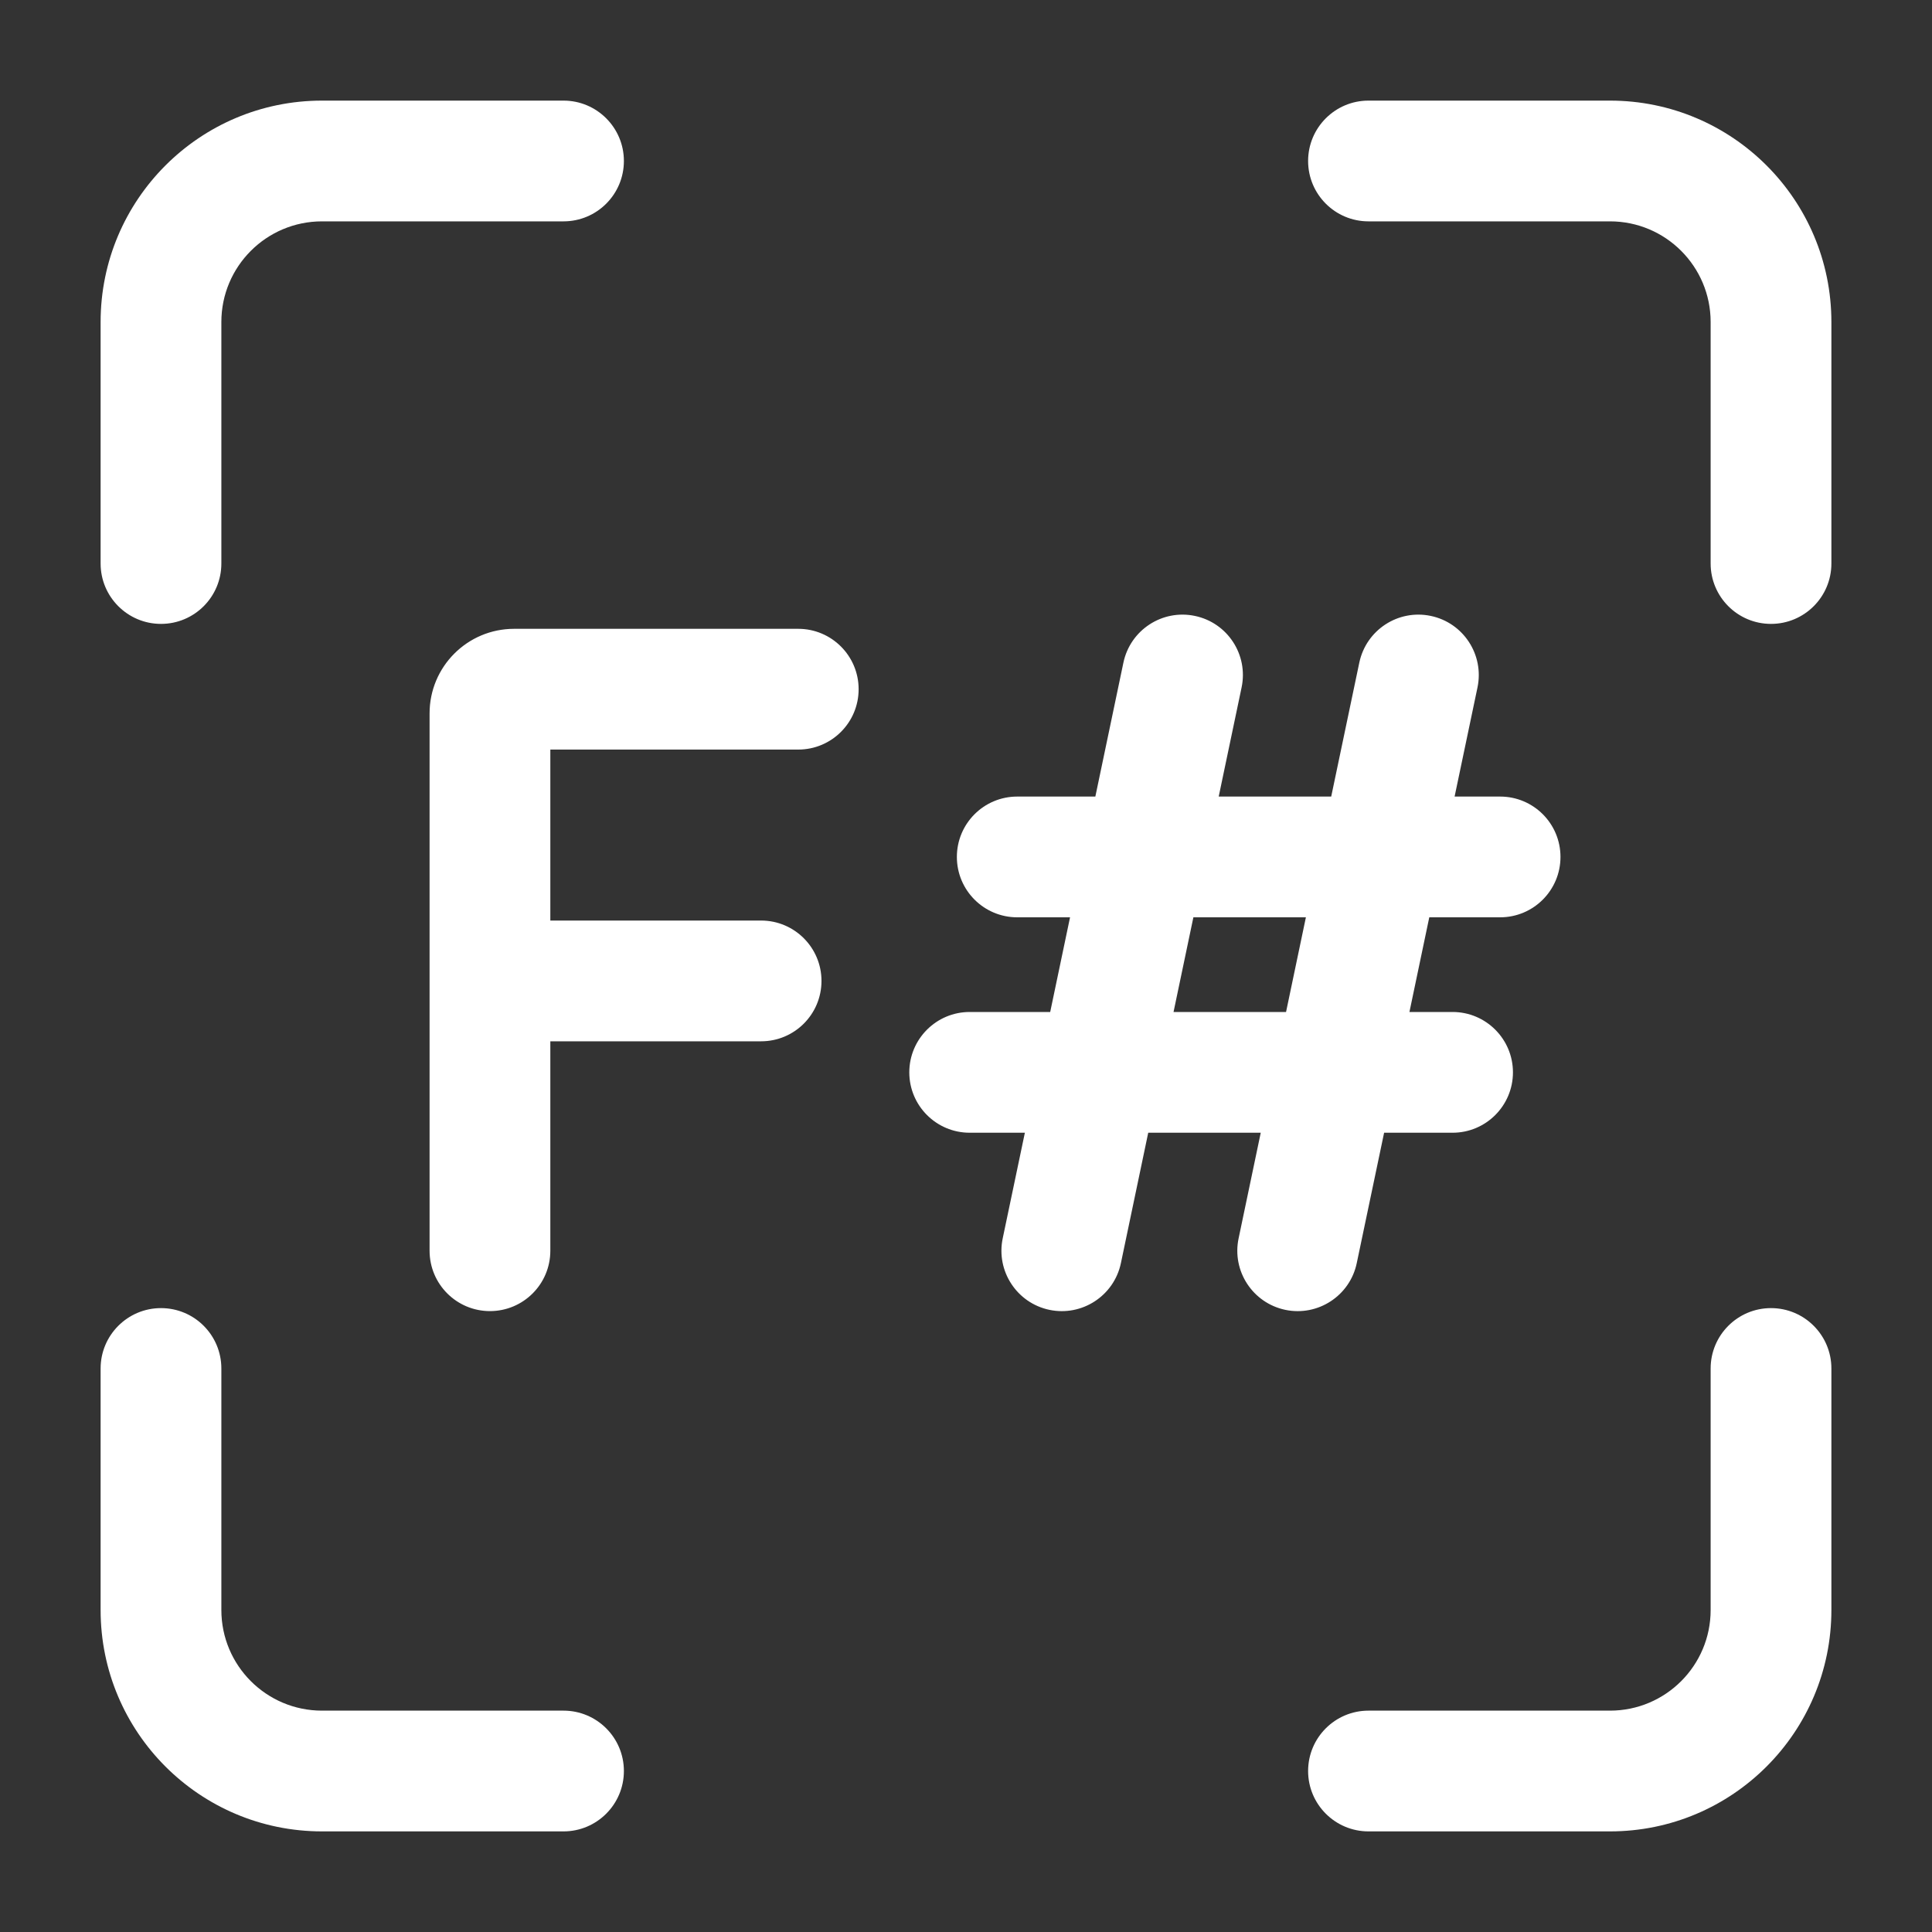 <svg width="40" height="40" viewBox="0 0 40 40" fill="none" xmlns="http://www.w3.org/2000/svg">
<rect x="0" y="0" width="40" height="40" fill="#333333" stroke="none"/>
<path d="M28.333 2.083C27.643 2.083 27.083 2.643 27.083 3.333C27.083 4.024 27.643 4.583 28.333 4.583V2.083ZM35.417 11.667C35.417 12.357 35.976 12.917 36.667 12.917C37.357 12.917 37.917 12.357 37.917 11.667H35.417ZM2.083 11.667C2.083 12.357 2.643 12.917 3.333 12.917C4.024 12.917 4.583 12.357 4.583 11.667L2.083 11.667ZM3.333 6.667L2.083 6.667L3.333 6.667ZM6.667 3.333L6.667 2.083L6.667 3.333ZM11.667 4.583C12.357 4.583 12.917 4.024 12.917 3.333C12.917 2.643 12.357 2.083 11.667 2.083L11.667 4.583ZM11.667 37.917C12.357 37.917 12.917 37.357 12.917 36.667C12.917 35.976 12.357 35.417 11.667 35.417V37.917ZM6.667 36.667L6.667 35.417L6.667 35.417L6.667 36.667ZM3.333 33.333L4.583 33.333L3.333 33.333ZM4.583 28.333C4.583 27.643 4.024 27.083 3.333 27.083C2.643 27.083 2.083 27.643 2.083 28.333L4.583 28.333ZM37.917 28.333C37.917 27.643 37.357 27.083 36.667 27.083C35.976 27.083 35.417 27.643 35.417 28.333H37.917ZM36.667 33.333L35.417 33.333L35.417 33.333L36.667 33.333ZM33.333 36.667L33.333 37.917L33.333 37.917L33.333 36.667ZM28.333 35.417C27.643 35.417 27.083 35.976 27.083 36.667C27.083 37.357 27.643 37.917 28.333 37.917V35.417ZM16.527 15.519C17.217 15.519 17.777 14.96 17.777 14.269C17.777 13.579 17.217 13.019 16.527 13.019V15.519ZM8.894 25.895C8.894 26.586 9.454 27.145 10.144 27.145C10.834 27.145 11.394 26.586 11.394 25.895H8.894ZM15.758 21.559C16.448 21.559 17.008 21 17.008 20.309C17.008 19.619 16.448 19.059 15.758 19.059V21.559ZM10.374 19.059C9.684 19.059 9.124 19.619 9.124 20.309C9.124 21 9.684 21.559 10.374 21.559V19.059ZM25.706 14.232C25.848 13.556 25.415 12.893 24.739 12.752C24.064 12.61 23.401 13.043 23.259 13.719L25.706 14.232ZM20.76 25.639C20.619 26.314 21.051 26.977 21.727 27.119C22.403 27.26 23.065 26.827 23.207 26.152L20.76 25.639ZM30.59 14.232C30.731 13.556 30.298 12.893 29.623 12.752C28.947 12.61 28.285 13.043 28.143 13.719L30.59 14.232ZM25.644 25.639C25.502 26.314 25.935 26.977 26.611 27.119C27.286 27.26 27.949 26.827 28.09 26.152L25.644 25.639ZM21.061 16.492C20.37 16.492 19.811 17.051 19.811 17.742C19.811 18.432 20.37 18.992 21.061 18.992V16.492ZM31.058 18.992C31.749 18.992 32.308 18.432 32.308 17.742C32.308 17.051 31.749 16.492 31.058 16.492V18.992ZM20.076 20.952C19.386 20.952 18.826 21.512 18.826 22.202C18.826 22.892 19.386 23.452 20.076 23.452V20.952ZM30.074 23.452C30.764 23.452 31.324 22.892 31.324 22.202C31.324 21.512 30.764 20.952 30.074 20.952V23.452ZM28.333 4.583H33.333V2.083H28.333V4.583ZM35.417 6.667V11.667H37.917V6.667H35.417ZM33.333 4.583C34.484 4.583 35.417 5.516 35.417 6.667H37.917C37.917 4.135 35.865 2.083 33.333 2.083V4.583ZM4.583 11.667L4.583 6.667L2.083 6.667L2.083 11.667L4.583 11.667ZM6.667 4.583L11.667 4.583L11.667 2.083L6.667 2.083L6.667 4.583ZM4.583 6.667C4.583 5.516 5.516 4.583 6.667 4.583L6.667 2.083C4.135 2.083 2.083 4.135 2.083 6.667L4.583 6.667ZM11.667 35.417H6.667V37.917H11.667V35.417ZM4.583 33.333L4.583 28.333L2.083 28.333L2.083 33.333L4.583 33.333ZM6.667 35.417C5.516 35.417 4.583 34.484 4.583 33.333L2.083 33.333C2.083 35.865 4.135 37.917 6.667 37.917L6.667 35.417ZM35.417 28.333V33.333H37.917V28.333H35.417ZM33.333 35.417H28.333V37.917H33.333V35.417ZM35.417 33.333C35.417 34.484 34.484 35.417 33.333 35.417L33.333 37.917C35.865 37.917 37.917 35.865 37.917 33.333L35.417 33.333ZM16.527 13.019H10.644V15.519H16.527V13.019ZM8.894 14.769V25.895H11.394V14.769H8.894ZM10.644 13.019C9.677 13.019 8.894 13.803 8.894 14.769H11.394C11.394 15.184 11.058 15.519 10.644 15.519V13.019ZM15.758 19.059H10.374V21.559H15.758V19.059ZM23.259 13.719L22.47 17.485L24.916 17.998L25.706 14.232L23.259 13.719ZM22.47 17.485L21.535 21.946L23.981 22.459L24.916 17.998L22.47 17.485ZM21.535 21.946L20.76 25.639L23.207 26.152L23.981 22.459L21.535 21.946ZM28.143 13.719L27.353 17.485L29.8 17.998L30.59 14.232L28.143 13.719ZM27.353 17.485L26.418 21.946L28.865 22.459L29.8 17.998L27.353 17.485ZM26.418 21.946L25.644 25.639L28.09 26.152L28.865 22.459L26.418 21.946ZM21.061 18.992H23.693V16.492H21.061V18.992ZM23.693 18.992H28.576V16.492H23.693V18.992ZM28.576 18.992H31.058V16.492H28.576V18.992ZM20.076 23.452H22.758V20.952H20.076V23.452ZM22.758 23.452H27.641V20.952H22.758V23.452ZM27.641 23.452H30.074V20.952H27.641V23.452Z" fill="white"/>
</svg>
